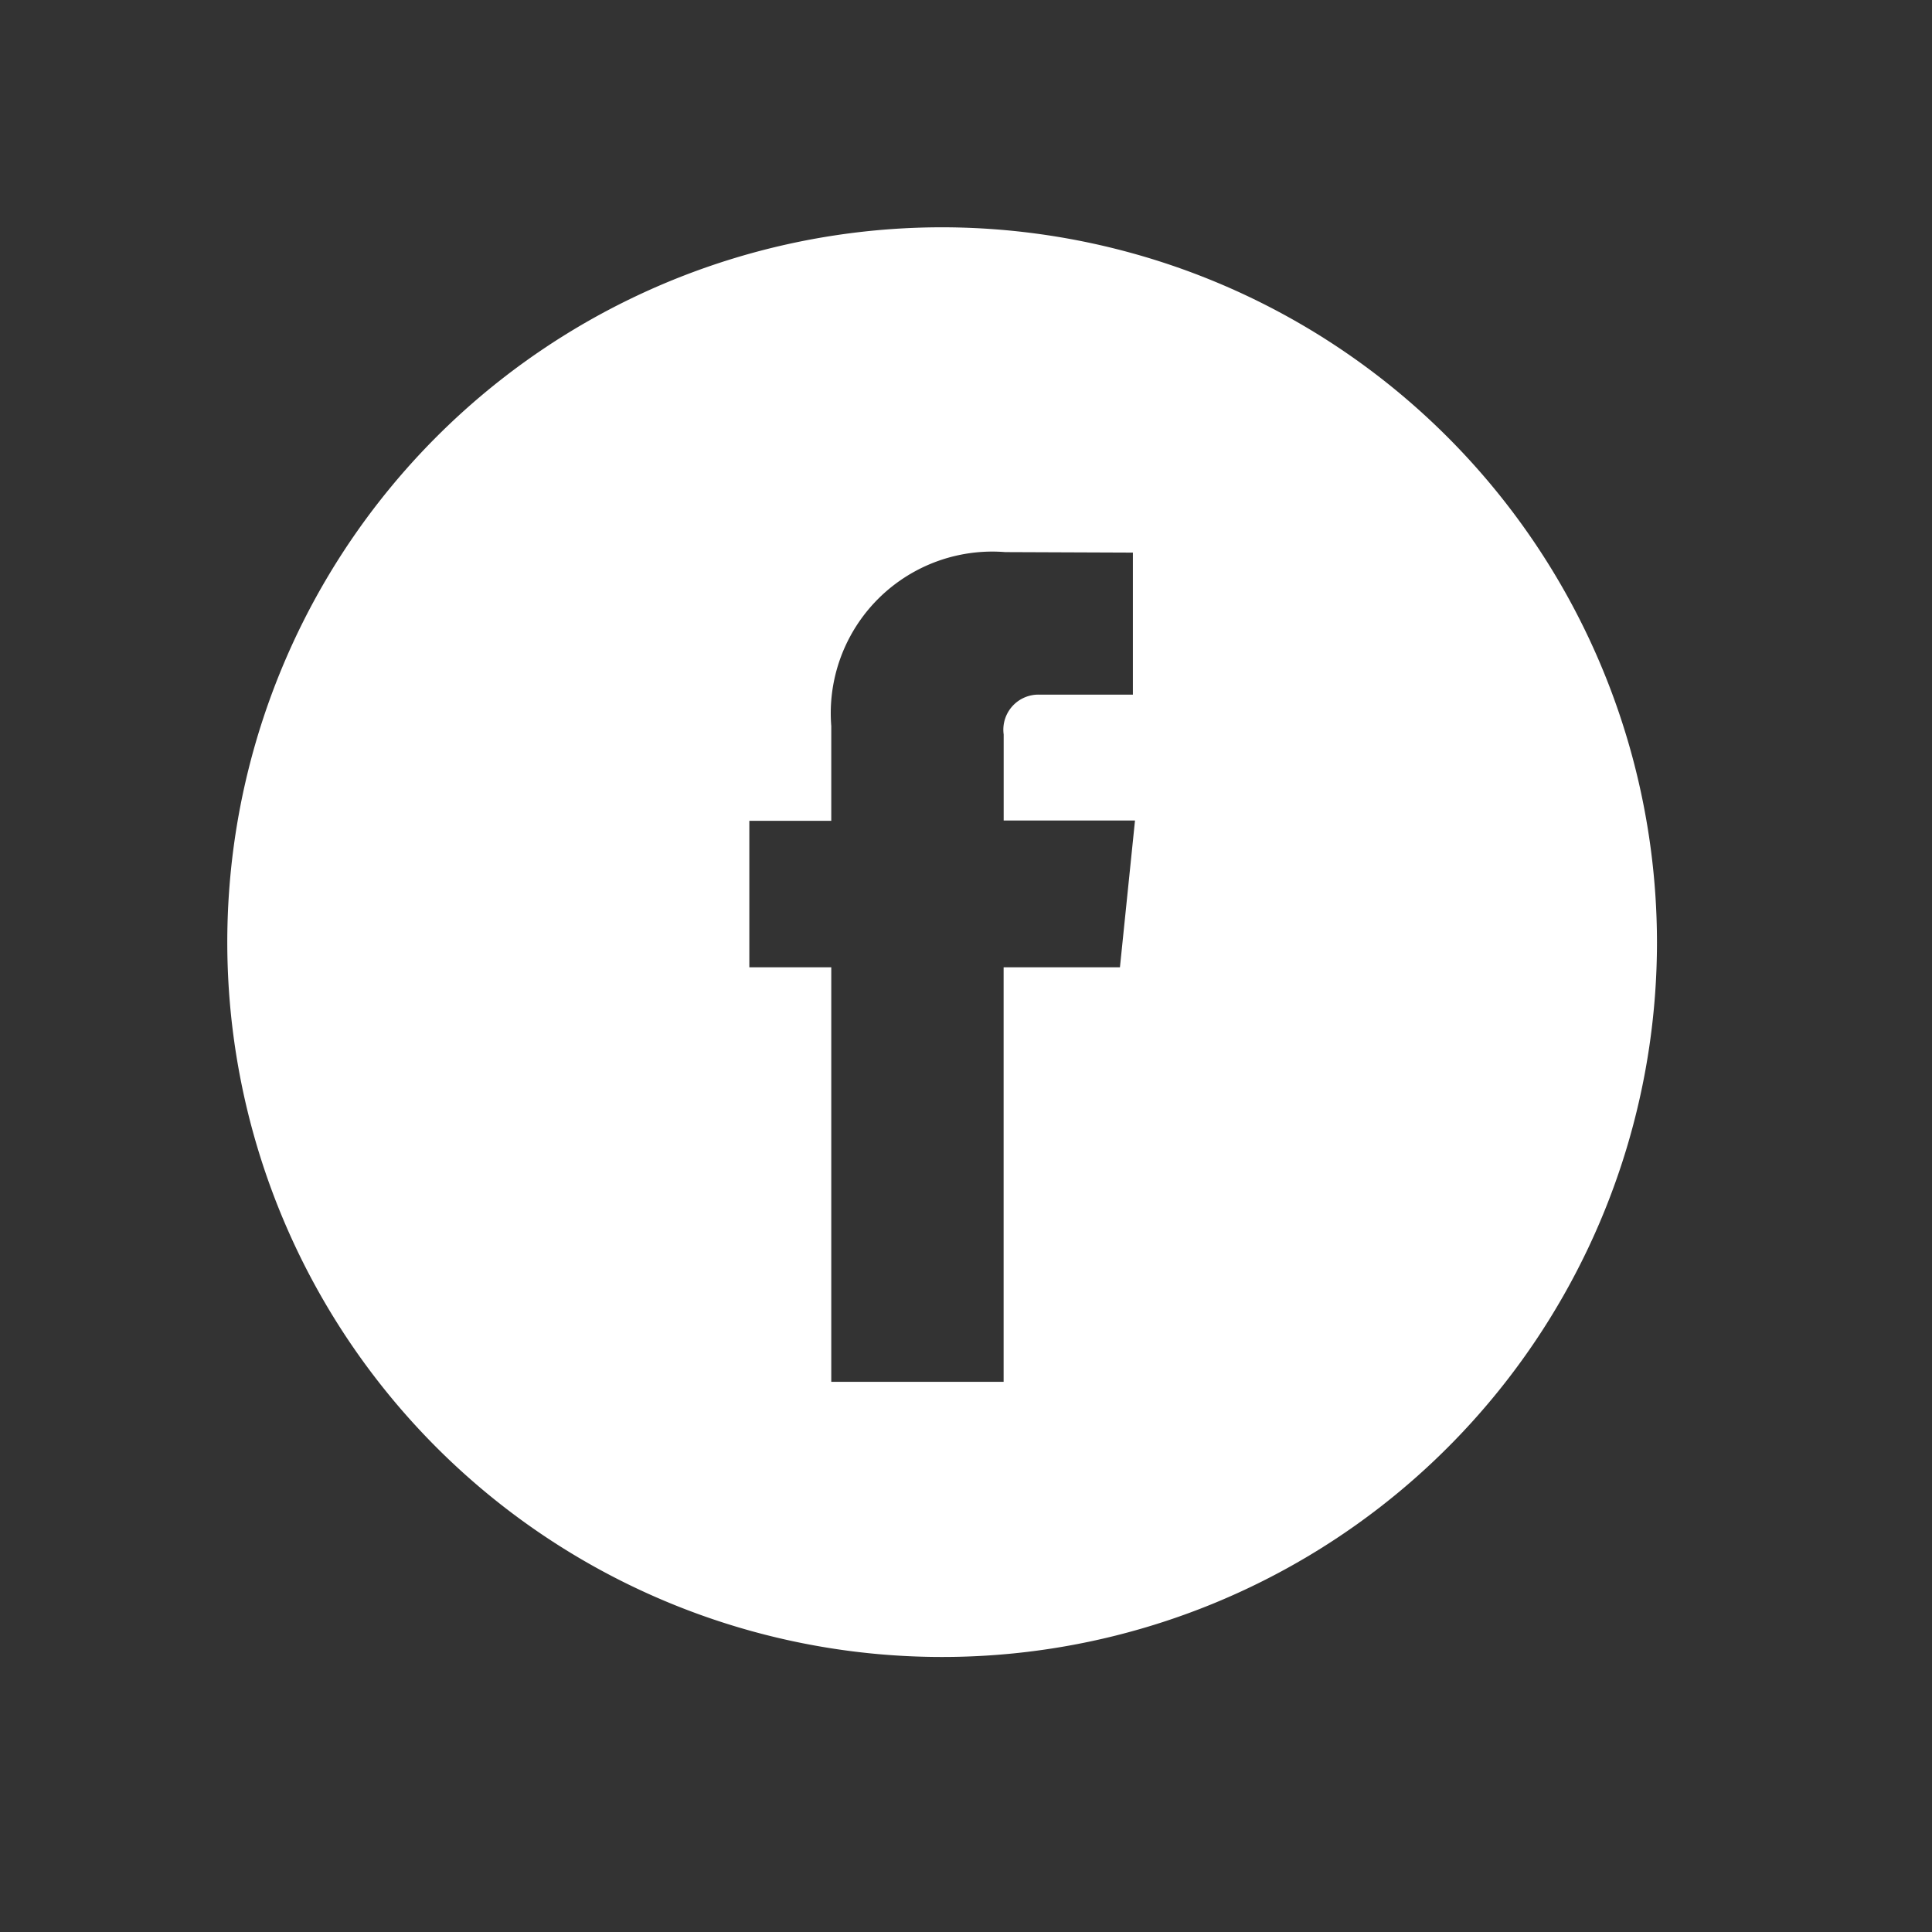 <svg xmlns="http://www.w3.org/2000/svg" xmlns:xlink="http://www.w3.org/1999/xlink" width="34" height="34" viewBox="0 0 34 34">
  <rect x="0" y="0" width="34" height="34" fill="#333333" stroke="none"/>
  <defs>
    <clipPath id="clip-path">
      <rect id="Rectangle_8798" data-name="Rectangle 8798" width="34" height="34" transform="translate(-7109 -3619)" fill="none" stroke="#707070" stroke-width="1"/>
    </clipPath>
  </defs>
  <g id="Mask_Group_1671" data-name="Mask Group 1671" transform="translate(7109 3619)" clip-path="url(#clip-path)">
    <g id="facebook" transform="translate(-7105 -3615)">
      <g id="Group_11946" data-name="Group 11946">
        <path id="Path_53214" data-name="Path 53214" d="M12.58,0A12.58,12.58,0,1,0,25.16,12.58,12.594,12.594,0,0,0,12.58,0Zm3.129,13.023H13.662v7.295H10.629V13.023H9.187V10.445h1.442V8.777A2.844,2.844,0,0,1,13.69,5.716l2.247.009v2.5H14.306a.617.617,0,0,0-.643.7v1.515h2.311Z" fill="#fff"/>
      </g>
    </g>
  </g>
</svg>
